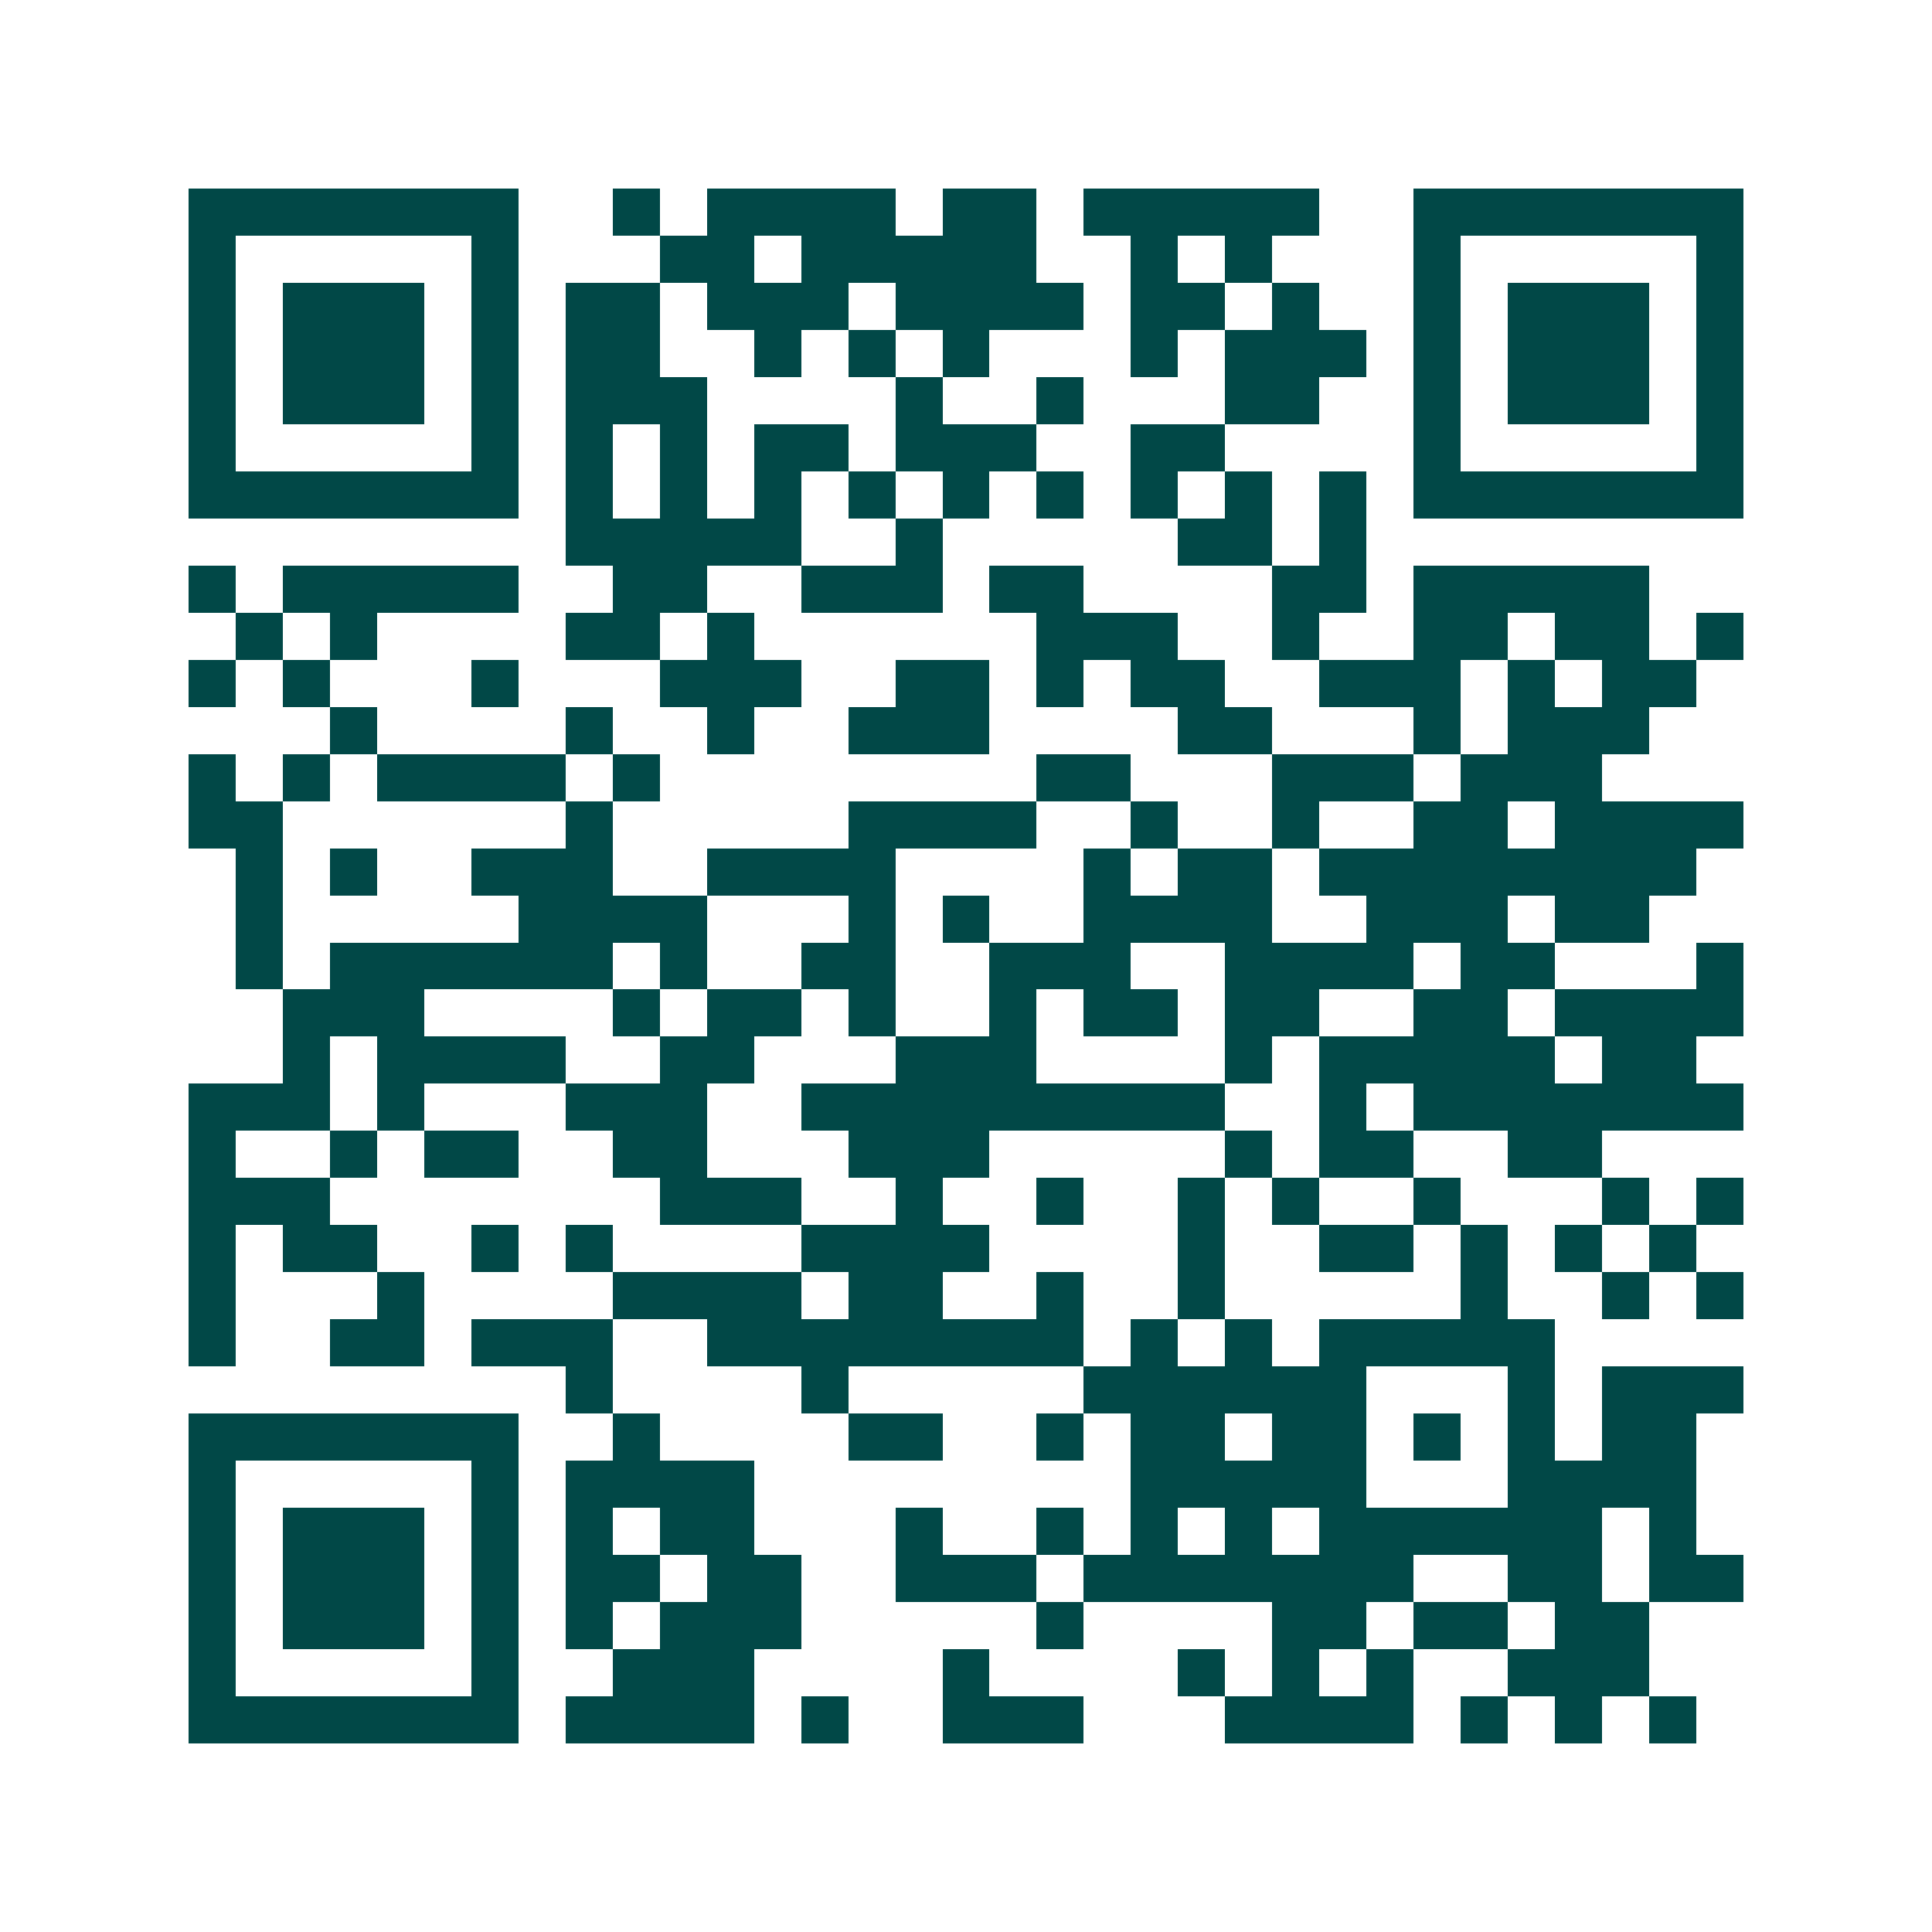 <svg xmlns="http://www.w3.org/2000/svg" width="200" height="200" viewBox="0 0 41 41" shape-rendering="crispEdges"><path fill="#ffffff" d="M0 0h41v41H0z"/><path stroke="#014847" d="M4 4.5h7m2 0h1m1 0h4m1 0h2m1 0h5m2 0h7M4 5.5h1m5 0h1m3 0h2m1 0h5m2 0h1m1 0h1m3 0h1m5 0h1M4 6.5h1m1 0h3m1 0h1m1 0h2m1 0h3m1 0h4m1 0h2m1 0h1m2 0h1m1 0h3m1 0h1M4 7.5h1m1 0h3m1 0h1m1 0h2m2 0h1m1 0h1m1 0h1m3 0h1m1 0h3m1 0h1m1 0h3m1 0h1M4 8.5h1m1 0h3m1 0h1m1 0h3m4 0h1m2 0h1m3 0h2m2 0h1m1 0h3m1 0h1M4 9.5h1m5 0h1m1 0h1m1 0h1m1 0h2m1 0h3m2 0h2m4 0h1m5 0h1M4 10.5h7m1 0h1m1 0h1m1 0h1m1 0h1m1 0h1m1 0h1m1 0h1m1 0h1m1 0h1m1 0h7M12 11.5h5m2 0h1m5 0h2m1 0h1M4 12.5h1m1 0h5m2 0h2m2 0h3m1 0h2m4 0h2m1 0h5M5 13.5h1m1 0h1m4 0h2m1 0h1m6 0h3m2 0h1m2 0h2m1 0h2m1 0h1M4 14.5h1m1 0h1m3 0h1m3 0h3m2 0h2m1 0h1m1 0h2m2 0h3m1 0h1m1 0h2M7 15.5h1m4 0h1m2 0h1m2 0h3m4 0h2m3 0h1m1 0h3M4 16.5h1m1 0h1m1 0h4m1 0h1m8 0h2m3 0h3m1 0h3M4 17.5h2m6 0h1m5 0h4m2 0h1m2 0h1m2 0h2m1 0h4M5 18.5h1m1 0h1m2 0h3m2 0h4m4 0h1m1 0h2m1 0h8M5 19.5h1m5 0h4m3 0h1m1 0h1m2 0h4m2 0h3m1 0h2M5 20.5h1m1 0h6m1 0h1m2 0h2m2 0h3m2 0h4m1 0h2m3 0h1M6 21.5h3m4 0h1m1 0h2m1 0h1m2 0h1m1 0h2m1 0h2m2 0h2m1 0h4M6 22.5h1m1 0h4m2 0h2m3 0h3m4 0h1m1 0h5m1 0h2M4 23.5h3m1 0h1m3 0h3m2 0h9m2 0h1m1 0h7M4 24.5h1m2 0h1m1 0h2m2 0h2m3 0h3m5 0h1m1 0h2m2 0h2M4 25.5h3m7 0h3m2 0h1m2 0h1m2 0h1m1 0h1m2 0h1m3 0h1m1 0h1M4 26.5h1m1 0h2m2 0h1m1 0h1m4 0h4m4 0h1m2 0h2m1 0h1m1 0h1m1 0h1M4 27.5h1m3 0h1m4 0h4m1 0h2m2 0h1m2 0h1m5 0h1m2 0h1m1 0h1M4 28.5h1m2 0h2m1 0h3m2 0h8m1 0h1m1 0h1m1 0h5M12 29.5h1m4 0h1m5 0h6m3 0h1m1 0h3M4 30.5h7m2 0h1m4 0h2m2 0h1m1 0h2m1 0h2m1 0h1m1 0h1m1 0h2M4 31.5h1m5 0h1m1 0h4m8 0h5m3 0h4M4 32.5h1m1 0h3m1 0h1m1 0h1m1 0h2m3 0h1m2 0h1m1 0h1m1 0h1m1 0h6m1 0h1M4 33.5h1m1 0h3m1 0h1m1 0h2m1 0h2m2 0h3m1 0h7m2 0h2m1 0h2M4 34.5h1m1 0h3m1 0h1m1 0h1m1 0h3m5 0h1m4 0h2m1 0h2m1 0h2M4 35.5h1m5 0h1m2 0h3m4 0h1m4 0h1m1 0h1m1 0h1m2 0h3M4 36.5h7m1 0h4m1 0h1m2 0h3m3 0h4m1 0h1m1 0h1m1 0h1"/></svg>
